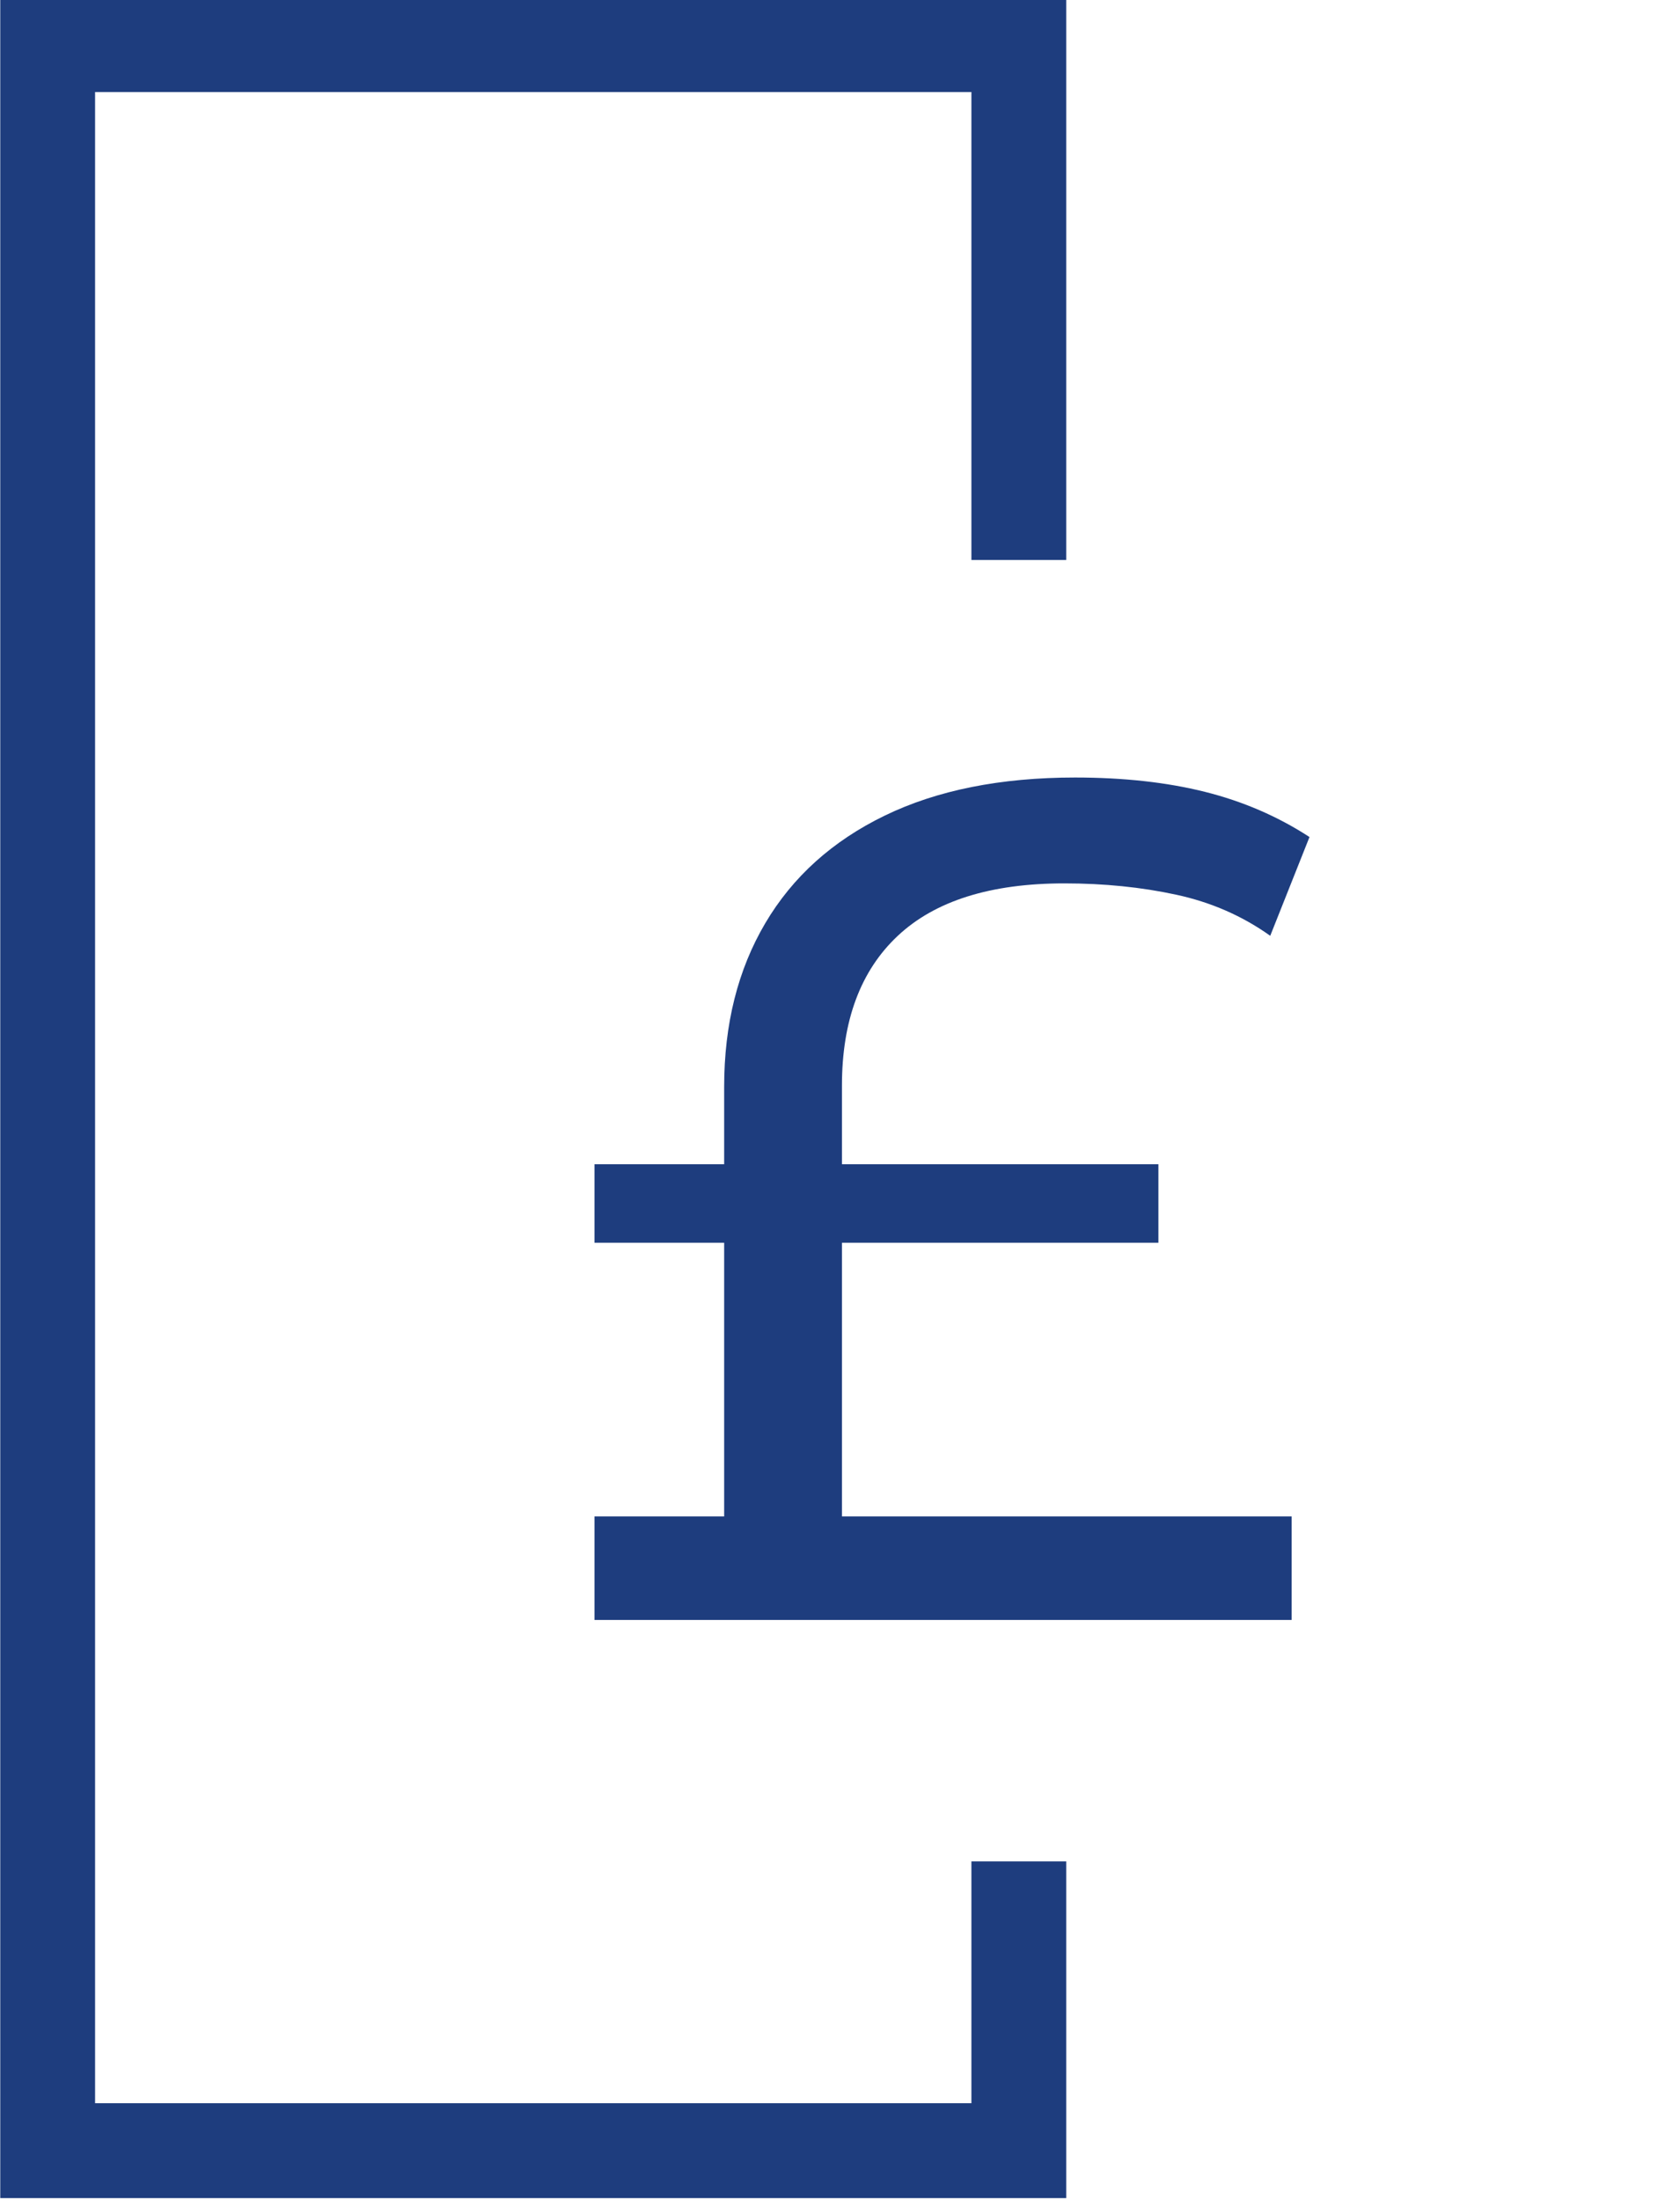 <?xml version="1.0" encoding="UTF-8"?>
<svg id="Layer_1" xmlns="http://www.w3.org/2000/svg" version="1.1" viewBox="0 0 324.79 425.2">
  <!-- Generator: Adobe Illustrator 29.2.1, SVG Export Plug-In . SVG Version: 2.1.0 Build 116)  -->
  <defs>
    <style>
      .st0 {
        fill: #1e3d7e;
      }
    </style>
  </defs>
  <polygon class="st0" points=".05 -.55 .05 424.85 206.13 424.85 206.13 359.77 187.8 359.77 187.8 406.51 18.38 406.51 18.38 17.79 187.8 17.79 187.8 108.23 206.13 108.23 206.13 -.55 .05 -.55"/>
  <path class="st0" d="M114.93,240.2v-15.18h109.02v15.18h-109.02ZM114.93,313.11v-20.01h134.78v20.01H114.93ZM140,309.89v-99.82c0-12.11,2.65-22.65,7.94-31.62,5.29-8.97,13-15.91,23.11-20.81,10.12-4.91,22.39-7.36,36.8-7.36,9.35,0,17.71.92,25.07,2.76,7.36,1.84,14.11,4.75,20.24,8.74l-7.59,19.09c-5.37-3.83-11.42-6.48-18.17-7.94-6.75-1.46-13.96-2.19-21.62-2.19-14.26,0-24.99,3.37-32.2,10.12-7.21,6.75-10.81,16.41-10.81,28.98v100.05h-22.77Z"/>
</svg>